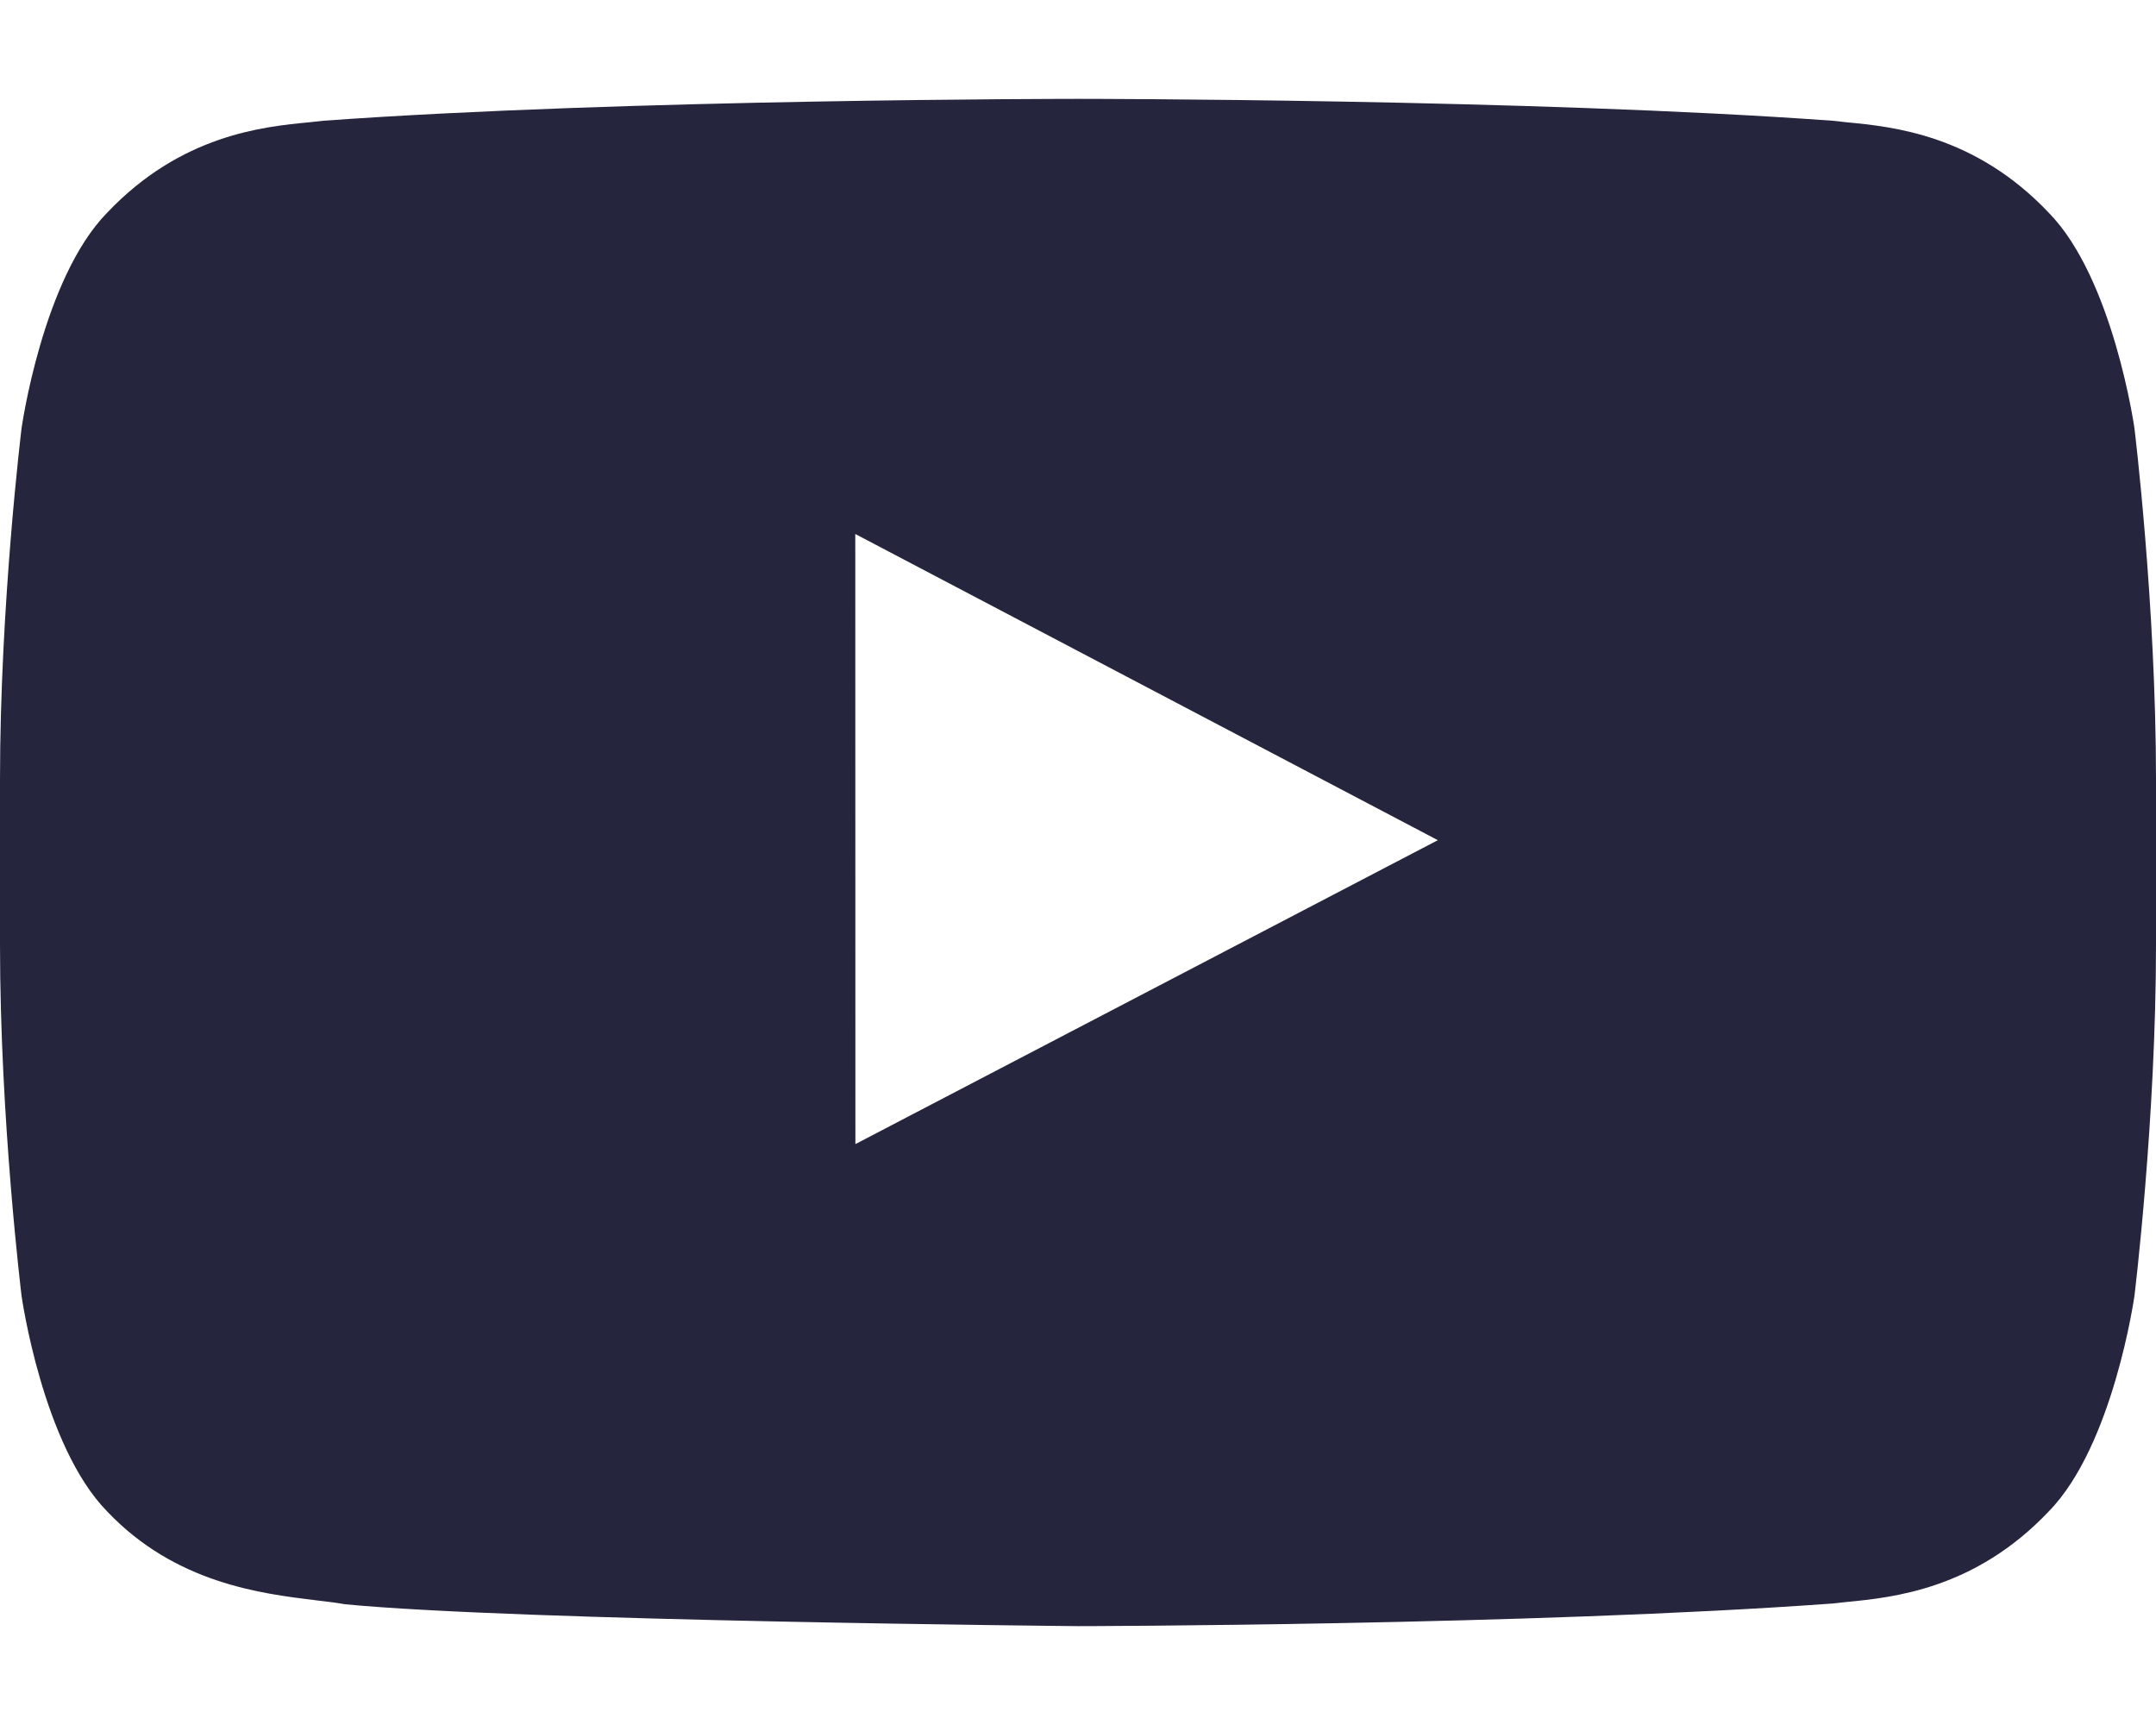 <svg width="20" height="16" viewBox="0 0 20 16" fill="none" xmlns="http://www.w3.org/2000/svg">
<path  fill="#25253D" fill-rule="evenodd" clip-rule="evenodd" d="M19.005 1.973C19.604 2.584 19.8 3.972 19.8 3.972C19.8 3.972 20 5.603 20 7.232V8.761C20 10.391 19.8 12.02 19.8 12.02C19.8 12.02 19.604 13.408 19.005 14.019C18.32 14.742 17.56 14.817 17.13 14.859C17.083 14.864 17.04 14.868 17.001 14.873C14.203 15.077 10 15.083 10 15.083C10 15.083 4.8 15.035 3.2 14.88C3.124 14.866 3.032 14.855 2.928 14.843C2.421 14.781 1.626 14.685 0.994 14.019C0.395 13.408 0.2 12.02 0.2 12.02C0.2 12.02 0 10.391 0 8.761V7.232C0 5.603 0.2 3.972 0.2 3.972C0.2 3.972 0.395 2.584 0.994 1.973C1.681 1.249 2.442 1.175 2.871 1.134C2.918 1.129 2.96 1.125 2.999 1.12C5.798 0.917 9.996 0.917 9.996 0.917H10.004C10.004 0.917 14.203 0.917 17.001 1.12C17.04 1.125 17.082 1.129 17.129 1.134C17.558 1.175 18.319 1.249 19.005 1.973ZM7.934 4.953L7.935 10.612L13.338 7.793L7.934 4.953Z"/>
</svg>

